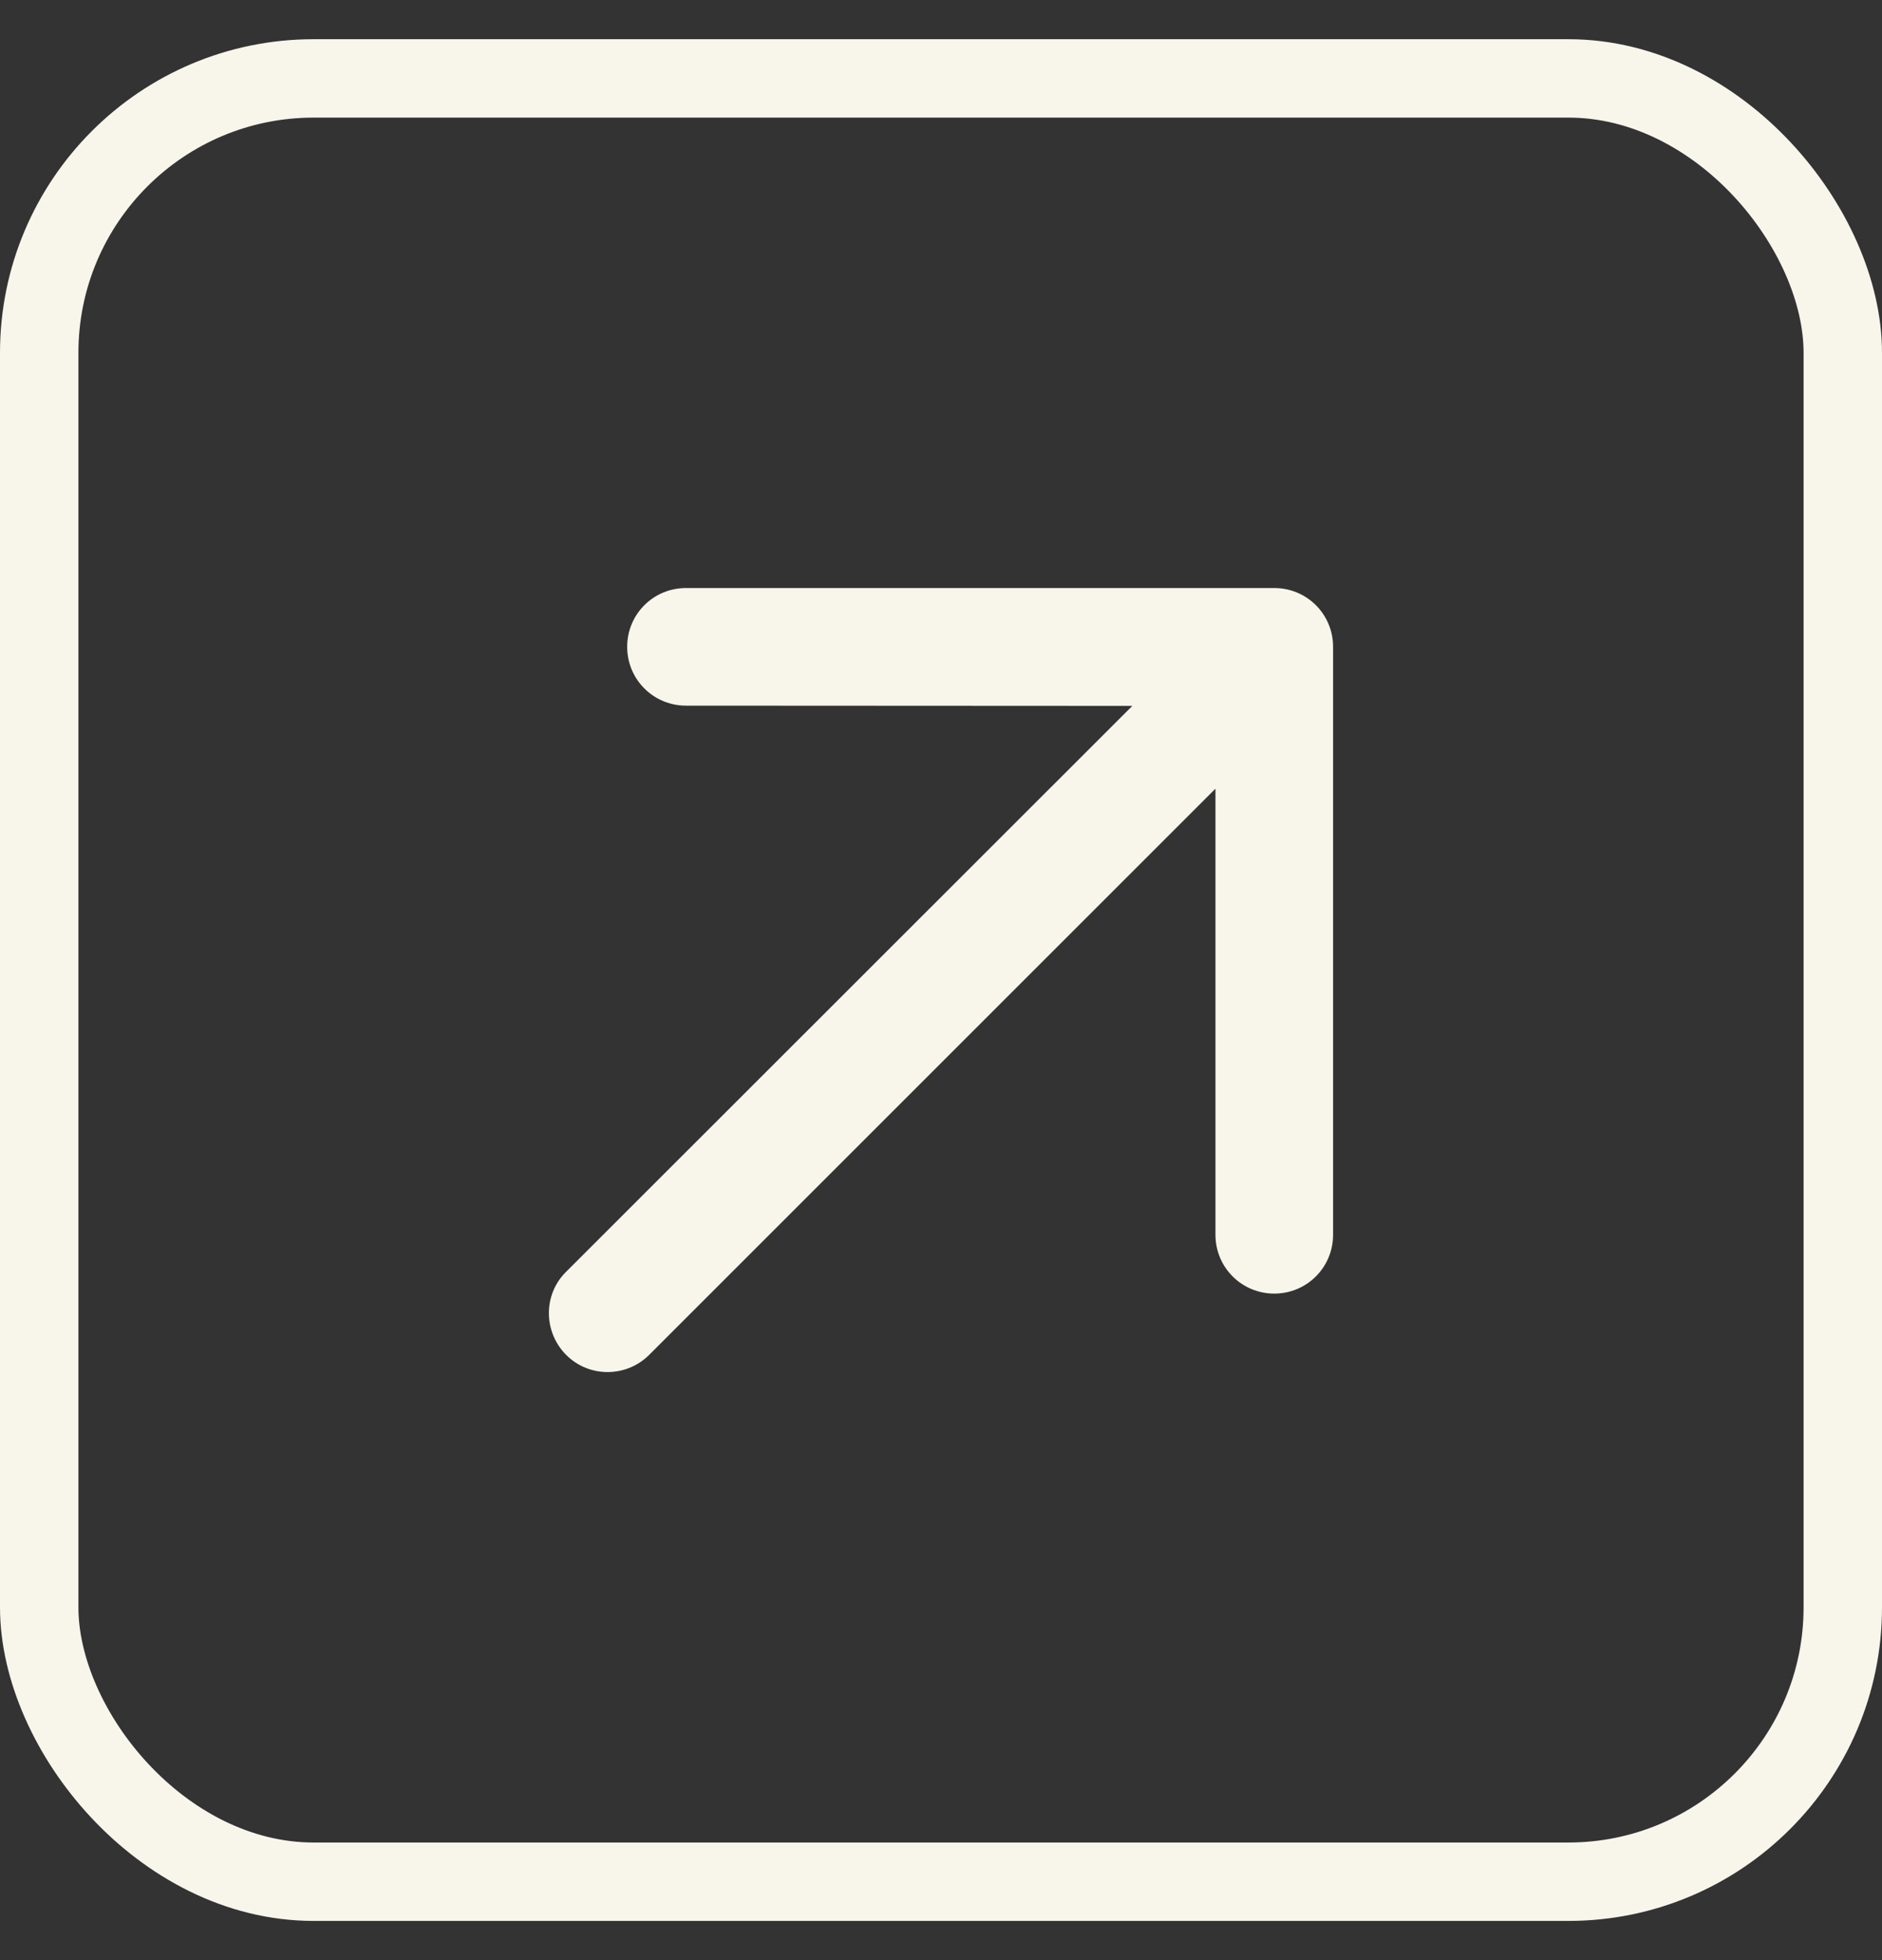 <?xml version="1.0" encoding="UTF-8"?> <svg xmlns="http://www.w3.org/2000/svg" width="24" height="25" viewBox="0 0 24 25" fill="none"><rect x="0" y="0" width="24" height="25" fill="#333333" stroke="none"/><rect x="0.5" y="1" width="23" height="23" rx="3.5" stroke="#F8F5EB"></rect><path d="M16.25 7.5C16.666 7.5 17 7.834 17 8.25V15.749C17 16.164 16.666 16.499 16.25 16.499C15.834 16.499 15.5 16.164 15.5 15.749V10.059L8.279 17.28C7.985 17.573 7.51 17.573 7.219 17.28C6.928 16.986 6.925 16.511 7.219 16.221L14.44 9.003L8.748 9C8.332 9 7.998 8.665 7.998 8.25C7.998 7.834 8.332 7.5 8.748 7.5H16.25Z" fill="#F8F5EB"></path></svg> 